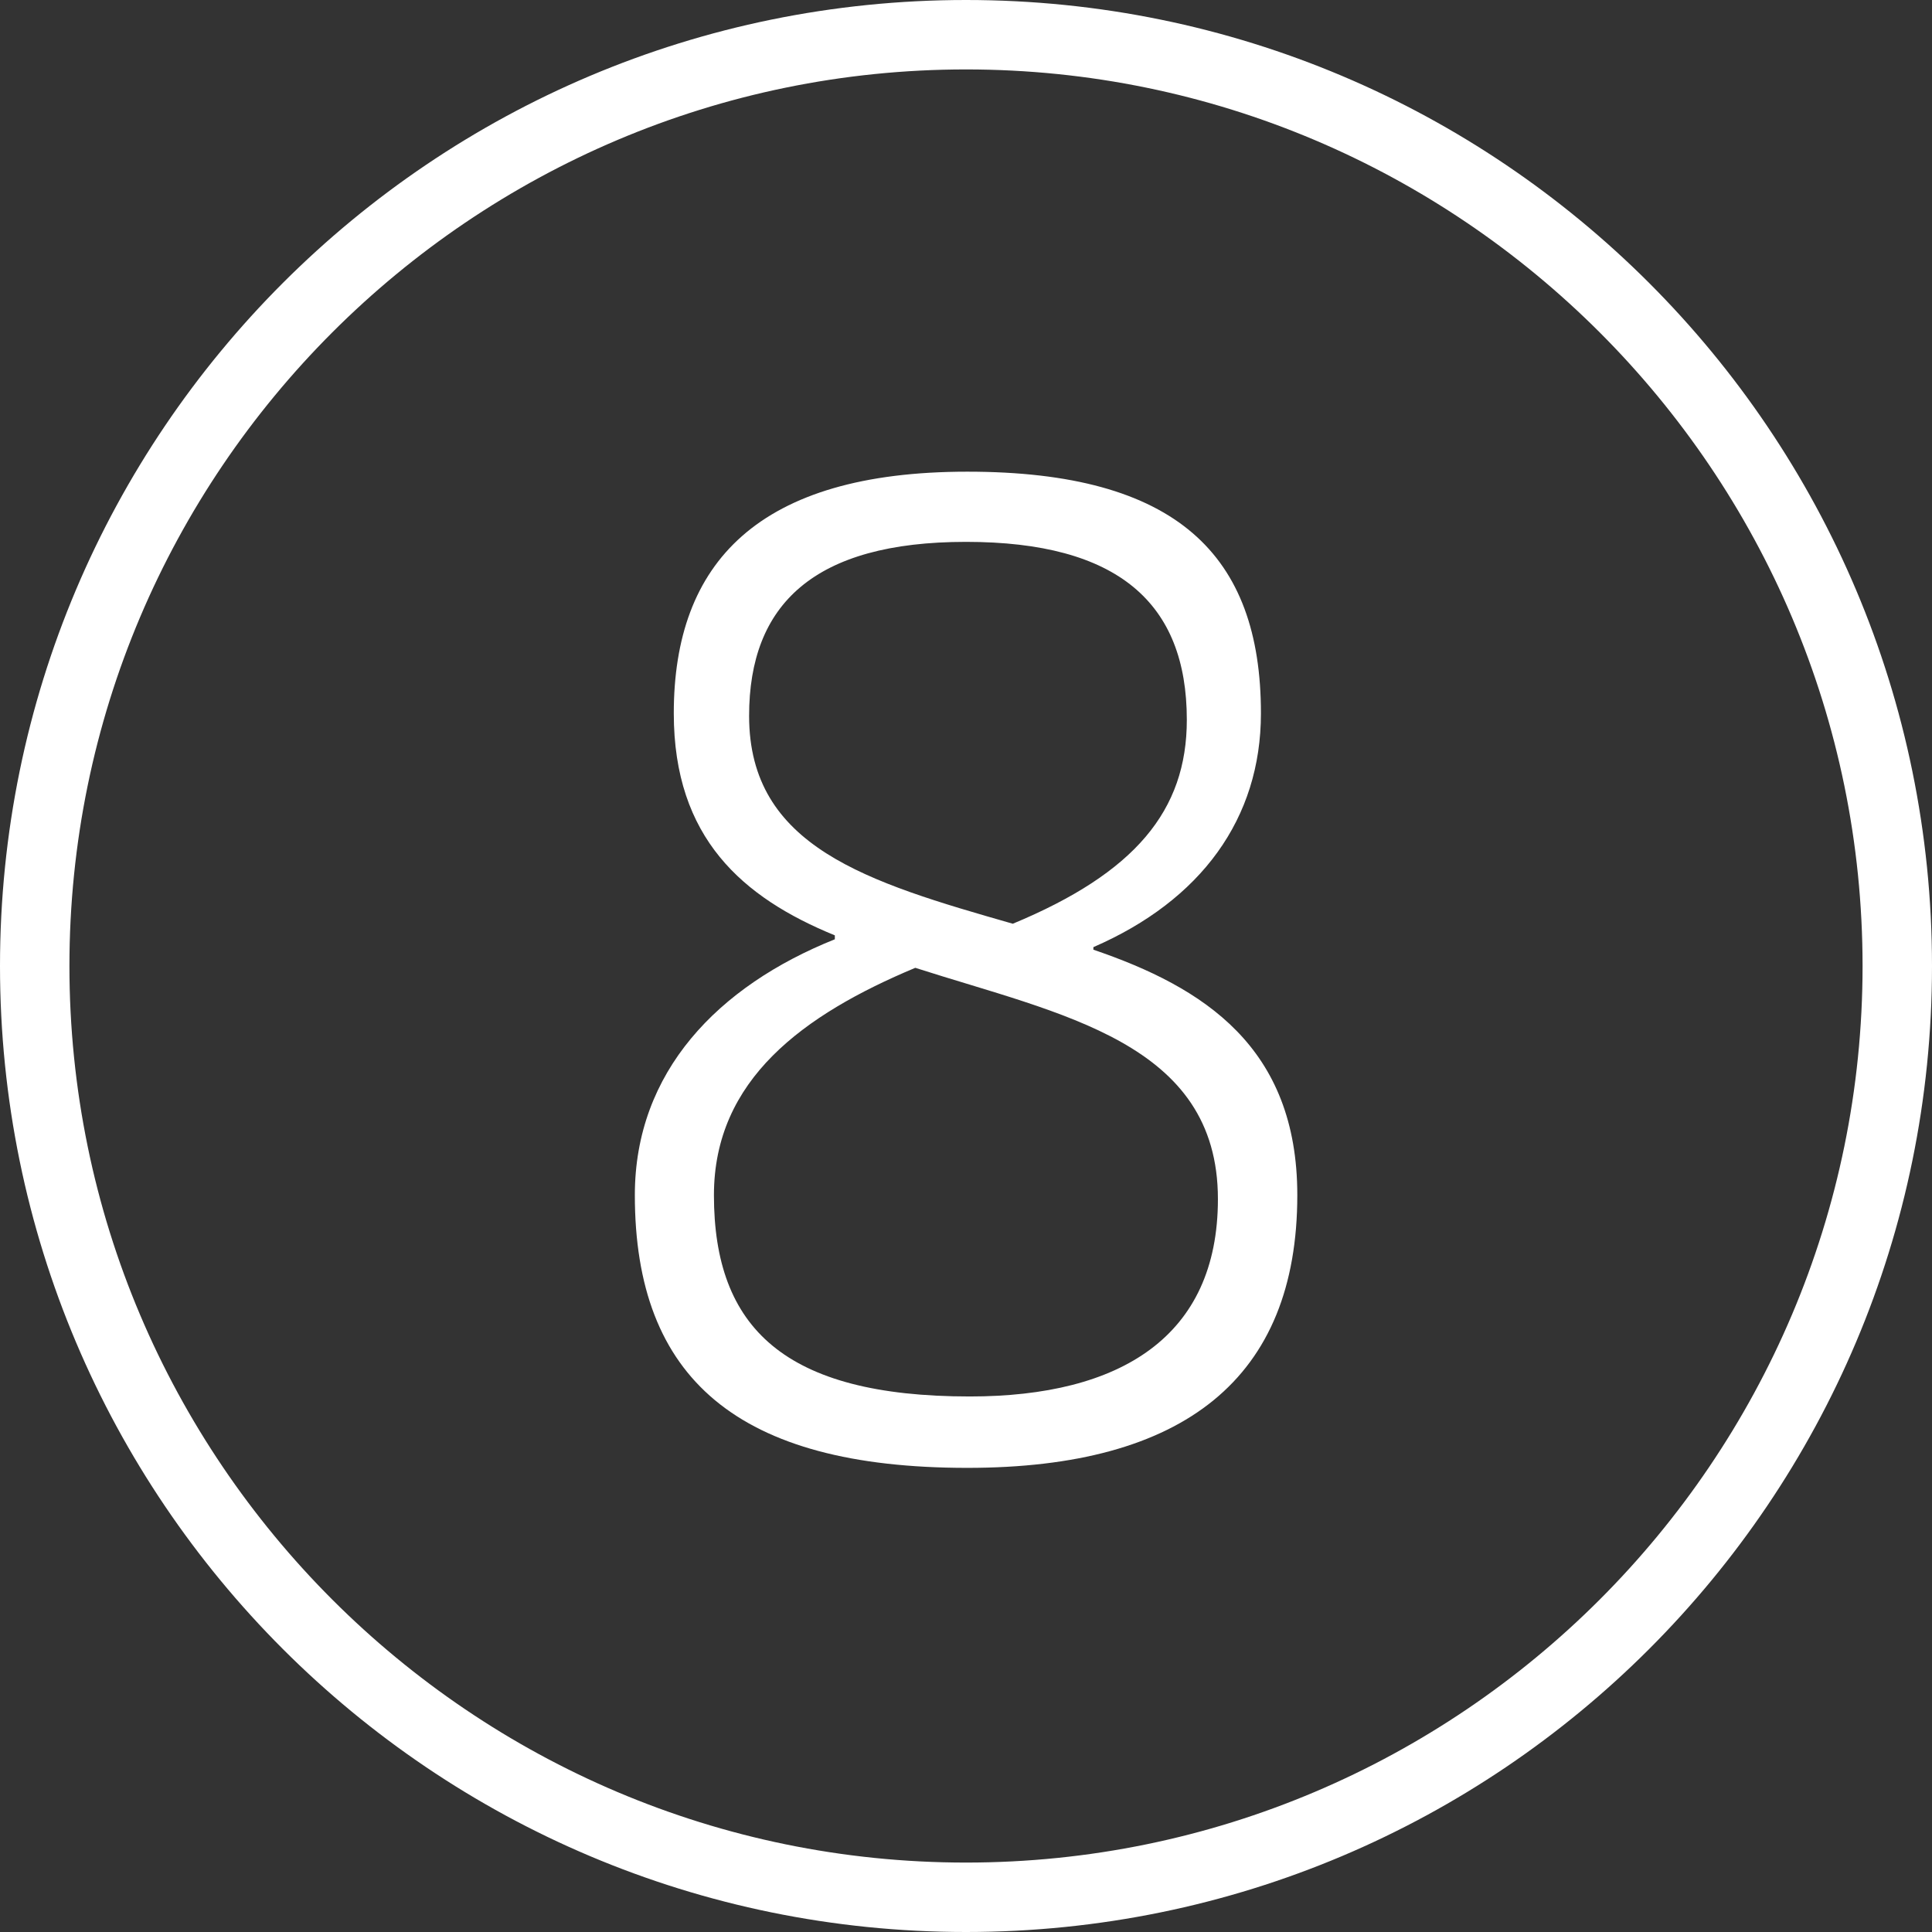 <?xml version="1.0" encoding="UTF-8"?> <svg xmlns="http://www.w3.org/2000/svg" id="Ebene_1" data-name="Ebene 1" width="128" height="128" viewBox="0 0 128 128"><rect x="0" y="0" width="128" height="128" fill="#333333" stroke="none"/><defs><style> .cls-1 { fill: #fff; } </style></defs><path class="cls-1" d="M64,4.6c32.75,0,59.4,26.65,59.4,59.4s-26.65,59.4-59.4,59.4S4.6,96.75,4.6,64,31.25,4.6,64,4.6M64,0C28.65,0,0,28.65,0,64s28.65,64,64,64,64-28.65,64-64S99.35,0,64,0h0Z"></path><path class="cls-1" d="M55.31,62.23v-.26c-6.11-2.5-10.67-6.45-10.67-14.71,0-9.98,5.59-16.01,19.45-16.01s19.45,5.51,19.45,16.01c0,6.97-3.96,12.39-11.1,15.49v.17c7.31,2.49,13.51,6.45,13.51,16.26,0,12.13-7.49,18.07-21.86,18.07-15.23,0-22.03-5.94-22.03-18.07,0-8.17,5.51-13.85,13.25-16.95ZM60.64,64.12c-7.4,3.1-13.34,7.4-13.34,15.06,0,8.78,4.65,13.34,16.95,13.34,9.98,0,16.44-3.96,16.44-13.08,0-10.41-10.41-12.22-20.05-15.32ZM67.1,61.2c8.09-3.36,11.53-7.49,11.53-13.51,0-7.74-4.56-11.79-14.63-11.79s-14.37,4.13-14.37,11.53c0,8.69,7.83,11.01,17.47,13.77Z"></path></svg> 